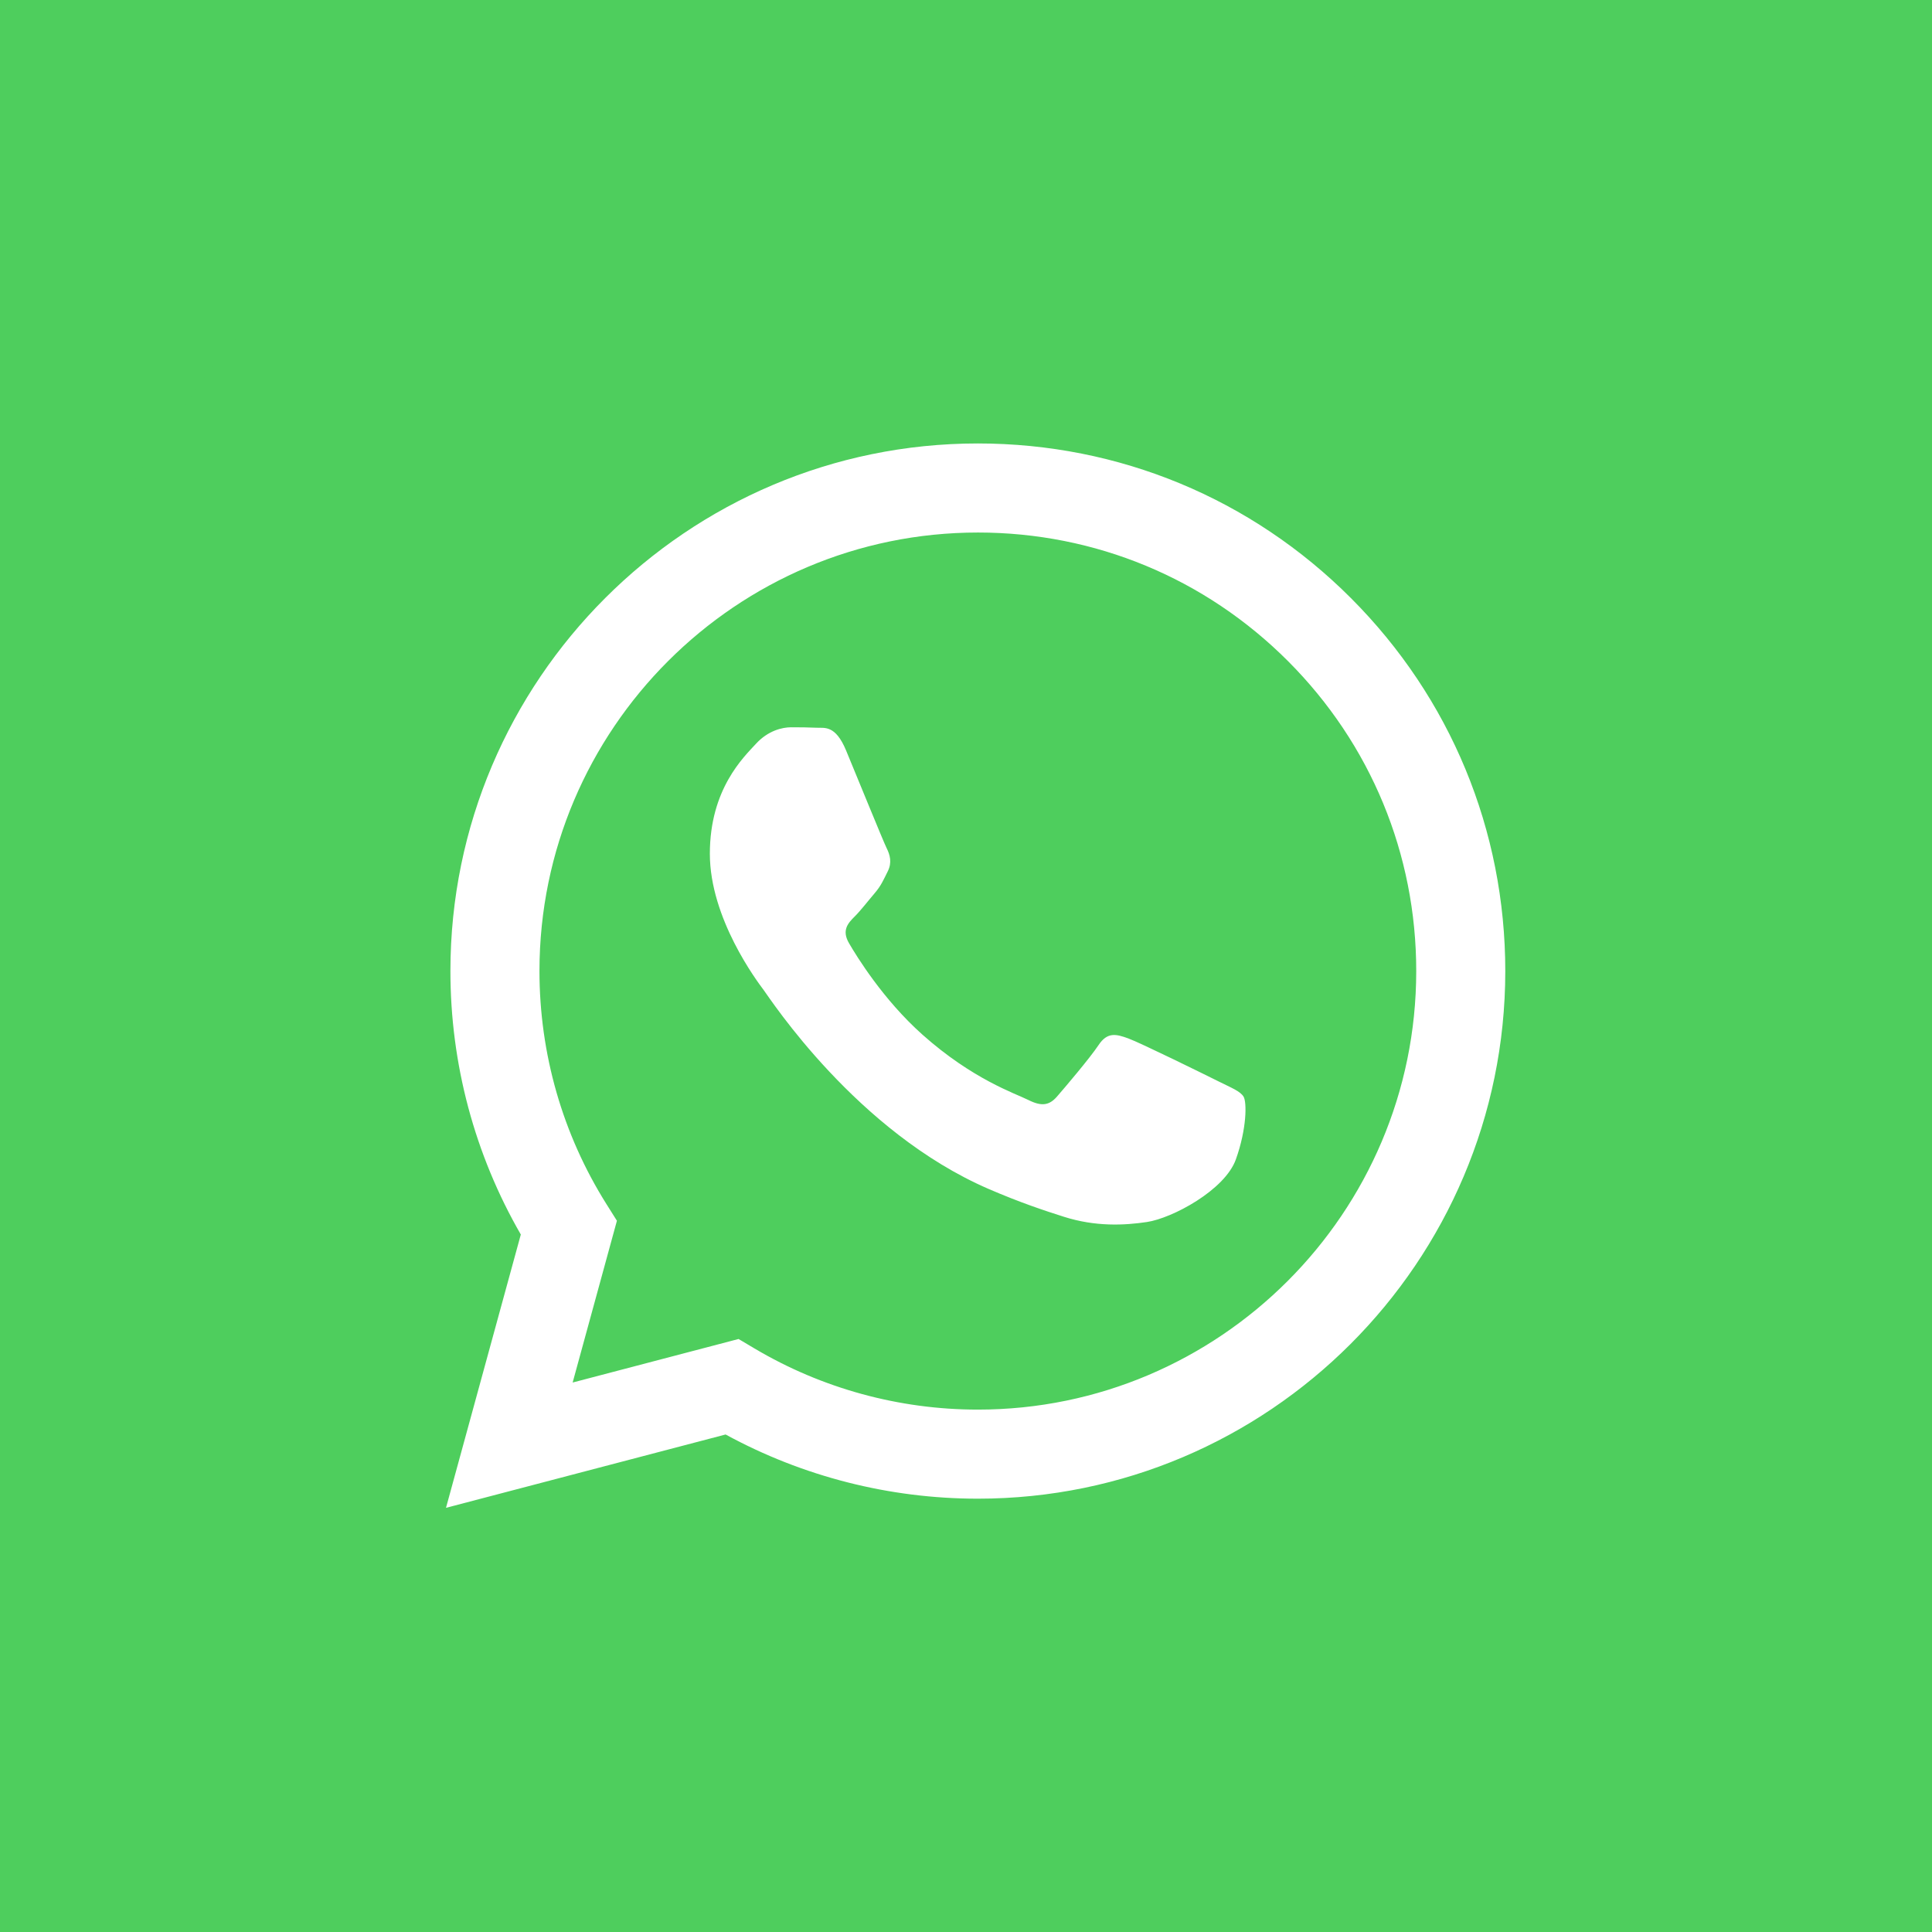 <svg width="98" height="98" viewBox="0 0 98 98" fill="none" xmlns="http://www.w3.org/2000/svg">
<rect x="0" y="0" width="98" height="98" fill="#808080" stroke="none"/>
<g clip-path="url(#clip0_2192_14150)">
<rect width="98" height="98" fill="#4ECE5D"/>
<circle cx="49.223" cy="49.741" r="29.711" fill="url(#paint0_linear_2192_14150)"/>
<path d="M57.482 44.837C57.482 44.837 54.712 53.537 54.486 54.256C54.404 53.517 52.373 37.901 52.373 37.901C47.653 37.901 45.13 41.267 43.796 44.817C43.796 44.817 40.431 53.537 40.143 54.276C40.123 53.599 39.63 44.919 39.63 44.919C39.343 40.569 35.362 37.922 32.141 37.922L36.039 61.581C40.984 61.56 43.652 58.216 45.047 54.666C45.047 54.666 48.023 46.971 48.146 46.622C48.166 46.951 50.28 61.581 50.28 61.581C55.246 61.581 57.913 58.441 59.349 55.015L66.306 37.922C61.401 37.922 58.816 41.267 57.482 44.837Z" fill="white"/>
<circle cx="49.489" cy="49.489" r="49.489" fill="#4ECE5D"/>
<path fill-rule="evenodd" clip-rule="evenodd" d="M61.799 54.848C61.13 54.513 57.844 52.896 57.231 52.673C56.618 52.45 56.173 52.338 55.727 53.007C55.281 53.676 54 55.182 53.61 55.629C53.22 56.075 52.83 56.131 52.162 55.796C51.493 55.461 49.34 54.755 46.786 52.478C44.799 50.705 43.457 48.516 43.068 47.847C42.677 47.178 43.026 46.816 43.36 46.483C43.661 46.183 44.029 45.702 44.363 45.312C44.697 44.921 44.809 44.642 45.032 44.196C45.255 43.75 45.143 43.36 44.976 43.025C44.809 42.691 43.472 39.4 42.915 38.062C42.372 36.758 41.821 36.935 41.411 36.914C41.021 36.895 40.575 36.891 40.13 36.891C39.684 36.891 38.96 37.058 38.347 37.727C37.734 38.396 36.007 40.014 36.007 43.304C36.007 46.594 38.403 49.773 38.737 50.219C39.071 50.665 43.451 57.417 50.157 60.313C51.752 61.002 52.997 61.413 53.968 61.721C55.569 62.23 57.026 62.158 58.178 61.986C59.462 61.794 62.133 60.369 62.69 58.807C63.247 57.246 63.247 55.907 63.08 55.629C62.913 55.35 62.467 55.182 61.799 54.848V54.848ZM49.602 71.502H49.593C45.602 71.5 41.689 70.428 38.275 68.402L37.463 67.92L29.047 70.128L31.293 61.922L30.764 61.081C28.538 57.541 27.363 53.449 27.364 49.247C27.369 36.987 37.345 27.012 49.61 27.012C55.55 27.014 61.133 29.33 65.332 33.533C69.53 37.736 71.841 43.323 71.838 49.265C71.833 61.526 61.858 71.502 49.602 71.502ZM68.527 30.34C63.476 25.283 56.758 22.496 49.601 22.494C34.855 22.494 22.853 34.495 22.847 49.245C22.845 53.961 24.077 58.563 26.418 62.621L22.623 76.484L36.806 72.764C40.713 74.895 45.113 76.019 49.591 76.02H49.602C64.347 76.02 76.349 64.018 76.355 49.267C76.358 42.118 73.578 35.397 68.527 30.34" fill="white"/>
</g>
<defs>
<linearGradient id="paint0_linear_2192_14150" x1="49.223" y1="20.03" x2="49.223" y2="79.453" gradientUnits="userSpaceOnUse">
<stop stop-color="#4353FF"/>
<stop offset="1" stop-color="#0012CE"/>
</linearGradient>
<clipPath id="clip0_2192_14150">
<rect width="98" height="98" fill="white"/>
</clipPath>
</defs>
</svg>
